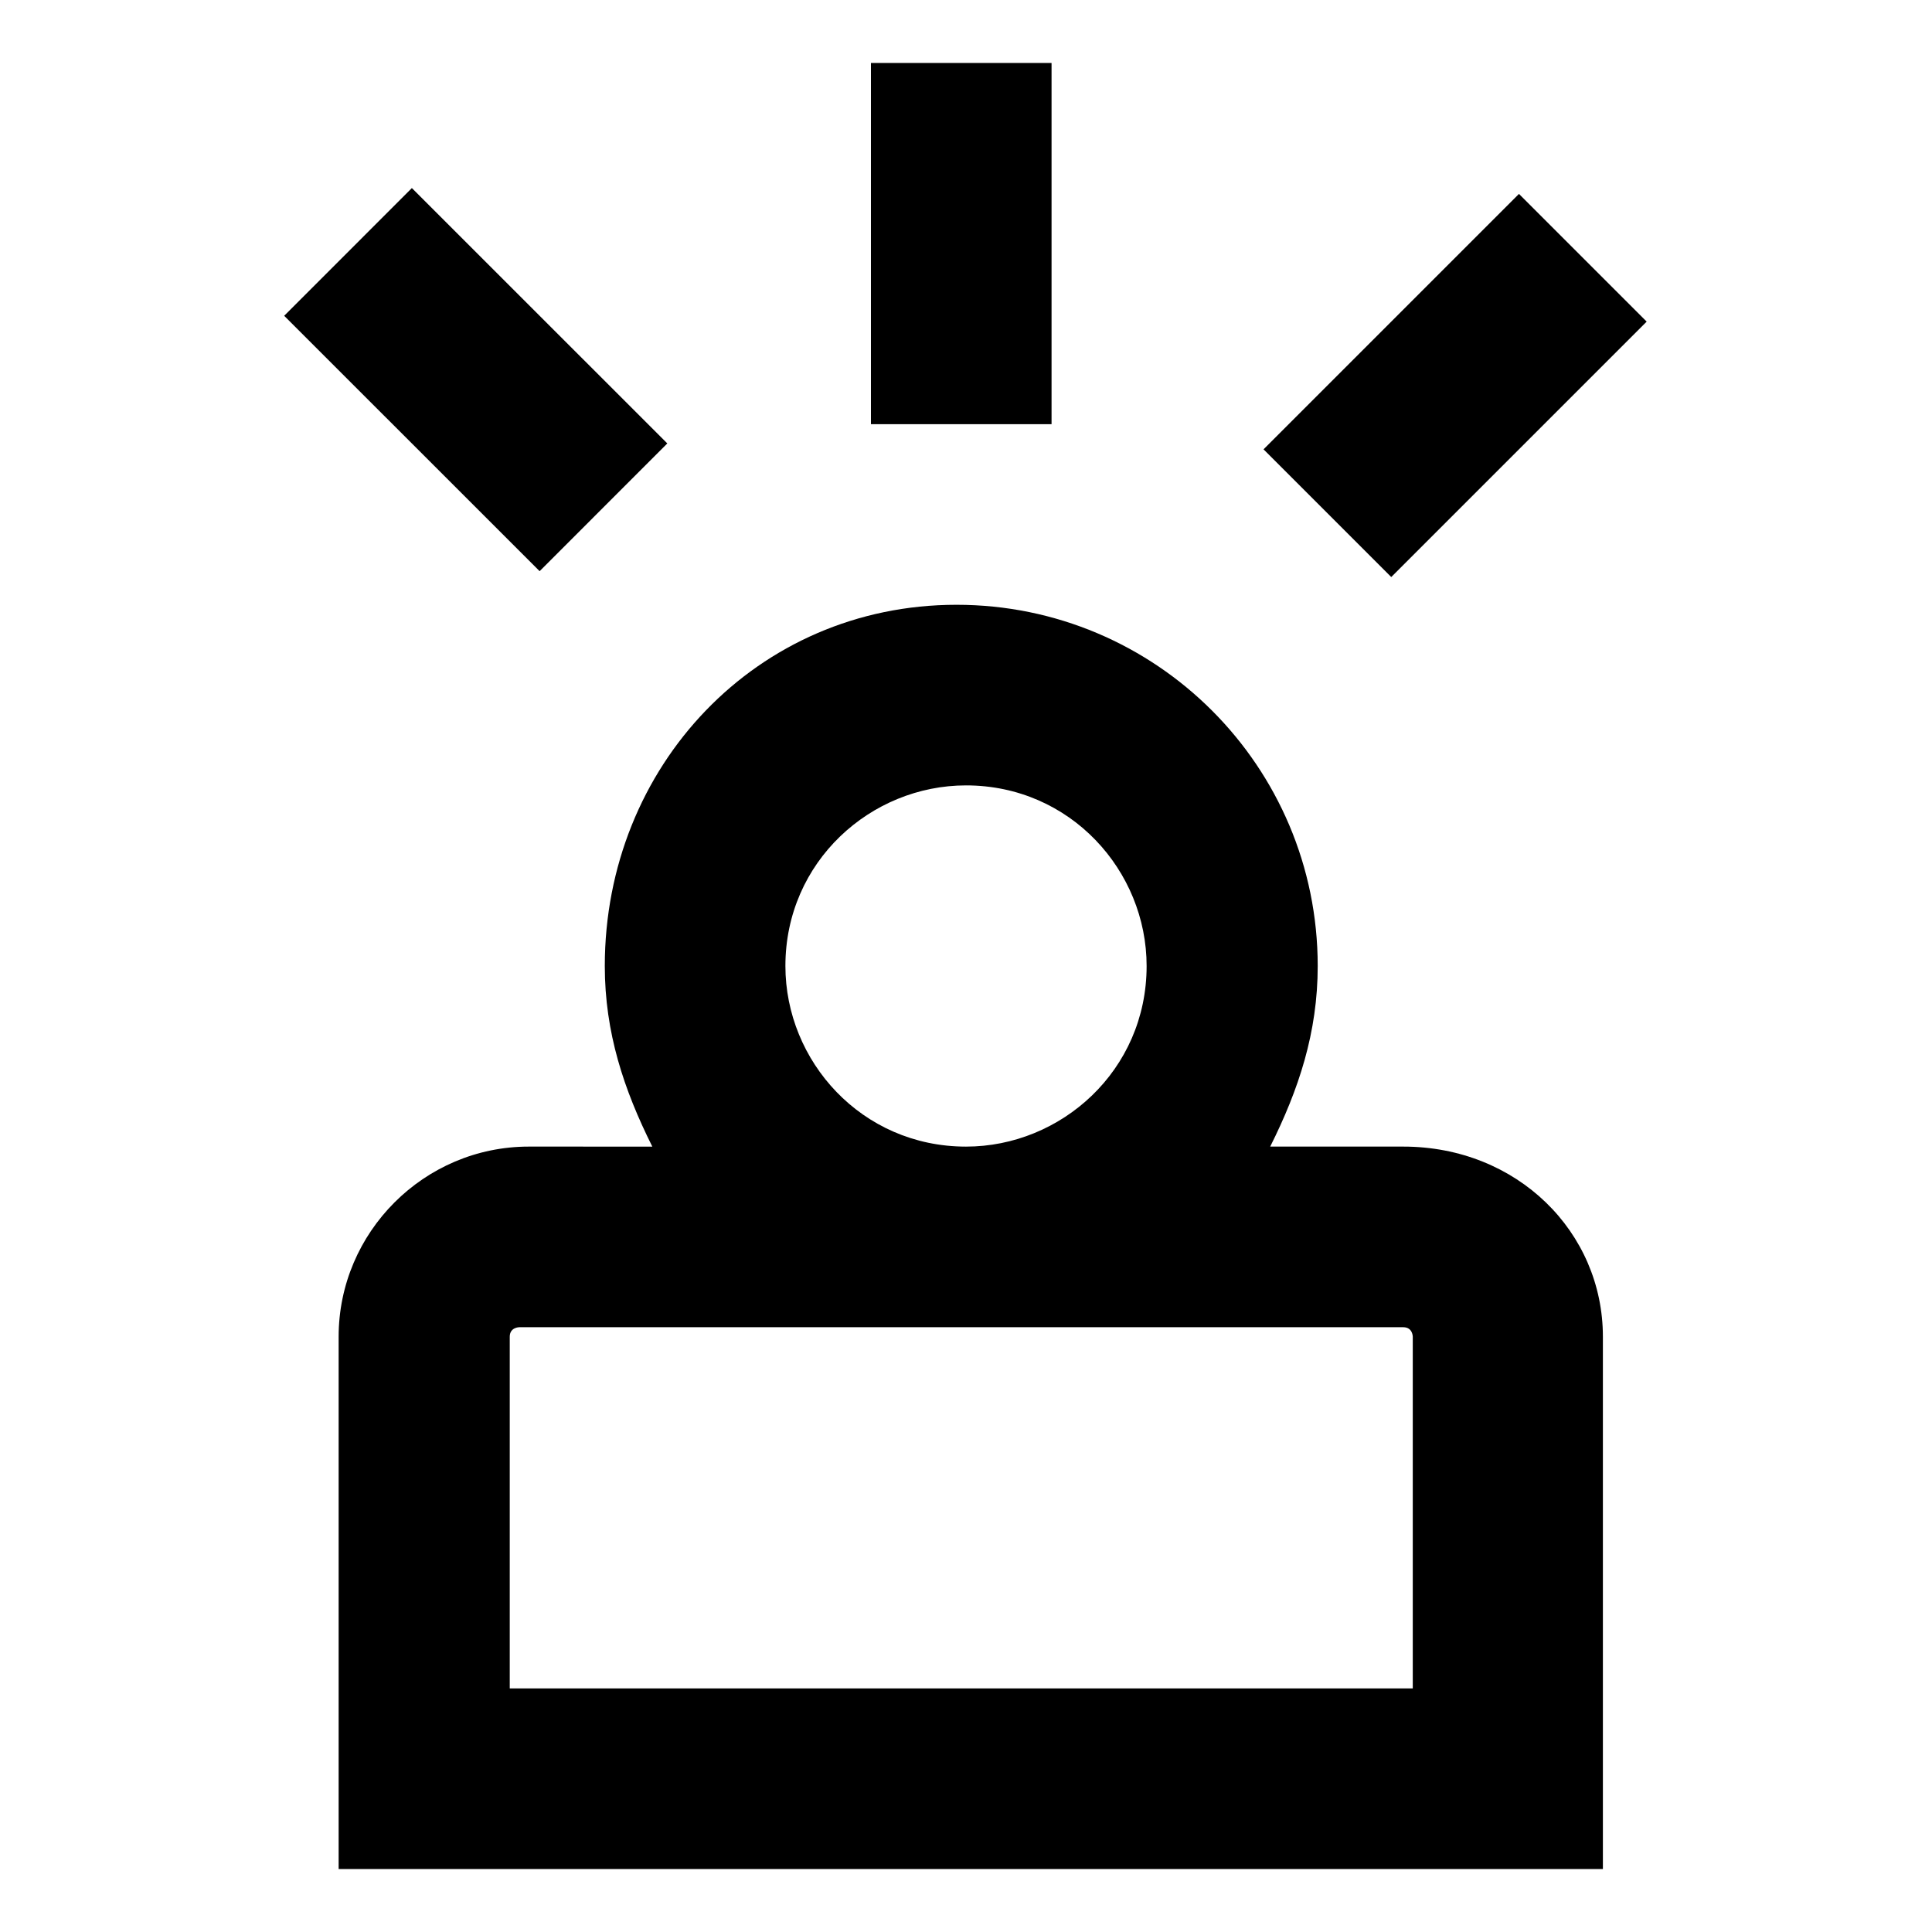 <?xml version="1.0" encoding="UTF-8"?>
<!-- Uploaded to: ICON Repo, www.svgrepo.com, Generator: ICON Repo Mixer Tools -->
<svg fill="#000000" width="800px" height="800px" version="1.1" viewBox="144 144 512 512" xmlns="http://www.w3.org/2000/svg">
 <g>
  <path d="m374.81 160.69h47.863v95.723h-47.863z"/>
  <path d="m546.54 195.39 33.844 33.844-67.688 67.688-33.844-33.844z"/>
  <path d="m253.15 193.84 67.695 67.676-33.84 33.848-67.695-67.676z"/>
  <path d="m515.88 447.86h-35.266c7.559-15.113 12.594-30.23 12.594-47.863 0-52.898-42.824-95.723-95.723-95.723-52.902 0-93.207 42.824-93.207 95.727 0 17.633 5.039 32.746 12.594 47.863l-32.746-0.004c-27.711 0-50.383 22.672-50.383 50.383v141.07h335.04v-141.07c0-27.711-22.672-50.383-52.898-50.383zm-163.74-47.859c0-27.711 22.672-47.863 47.863-47.863 27.711 0 47.863 22.672 47.863 47.863 0 27.711-22.672 47.863-47.863 47.863-27.711-0.004-47.863-22.676-47.863-47.863zm168.78 191.45h-241.83v-93.203c0-2.519 2.519-2.519 2.519-2.519h234.27c2.519 0 2.519 2.519 2.519 2.519v93.203z"/>
 </g>
</svg>